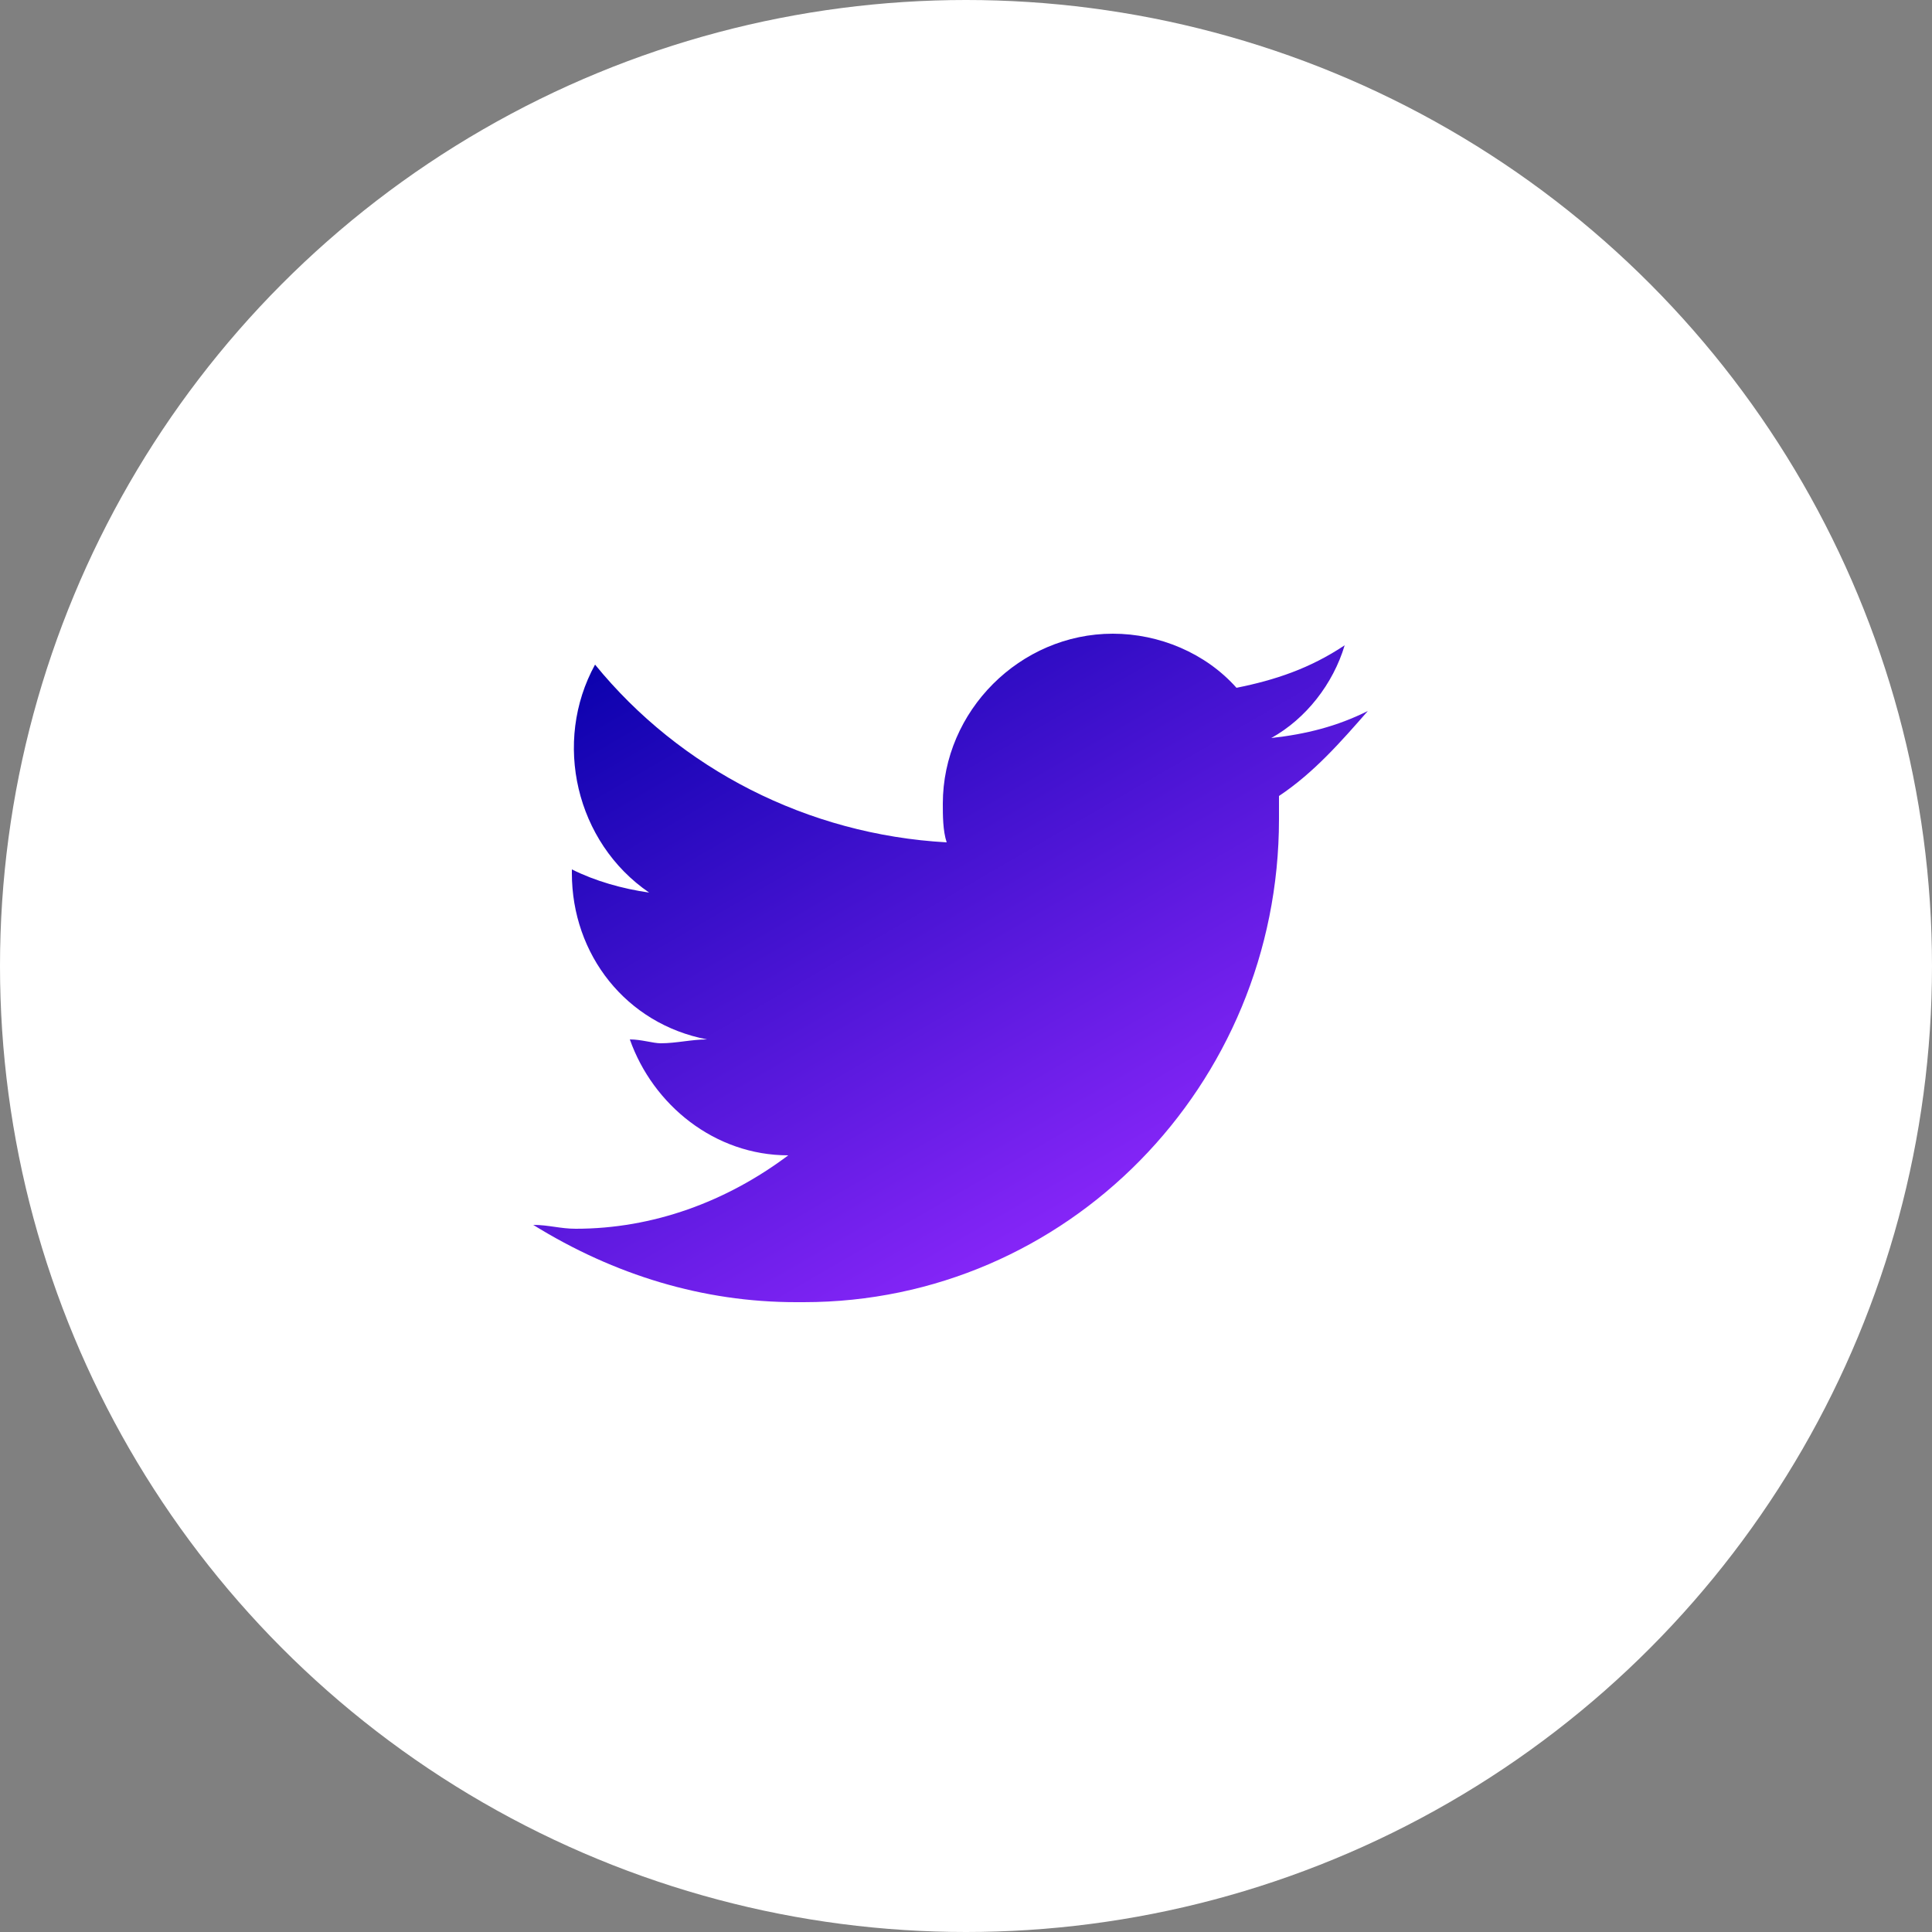 <?xml version="1.0" encoding="utf-8"?>
<!-- Generator: Adobe Illustrator 26.0.0, SVG Export Plug-In . SVG Version: 6.00 Build 0)  -->
<svg version="1.1" id="Layer_1" xmlns="http://www.w3.org/2000/svg" xmlns:xlink="http://www.w3.org/1999/xlink" x="0px" y="0px"
	 viewBox="0 0 50 50" style="enable-background:new 0 0 50 50;" xml:space="preserve">
<rect x="0" y="0" width="50" height="50" fill="#808080" stroke="none"/>
<style type="text/css">
	.st0{fill:#FFFFFF;}
	.st1{fill:url(#SVGID_1_);}
</style>
<g transform="translate(-1495 -5112)">
	<circle class="st0" cx="1520" cy="5137" r="25"/>
	
		<linearGradient id="SVGID_1_" gradientUnits="userSpaceOnUse" x1="1441.779" y1="5158.223" x2="1442.447" y2="5157.287" gradientTransform="matrix(21.447 0 0 -17.419 -29409.357 94978.461)">
		<stop  offset="0" style="stop-color:#0600AA"/>
		<stop  offset="1" style="stop-color:#9129FF"/>
	</linearGradient>
	<path class="st1" d="M1528.1,5132.6c0,0.2,0,0.4,0,0.6c0,6.9-5.5,12.5-12.3,12.5c-0.1,0-0.1,0-0.2,0c-2.4,0-4.7-0.7-6.8-2
		c0.4,0,0.7,0.1,1.1,0.1c2,0,3.9-0.7,5.5-1.9c-1.9,0-3.5-1.3-4.1-3c0.3,0,0.6,0.1,0.8,0.1c0.4,0,0.8-0.1,1.2-0.1
		c-2.1-0.4-3.5-2.2-3.5-4.3v-0.1c0.6,0.3,1.3,0.5,2,0.6c-1.9-1.3-2.5-3.9-1.4-5.9c2.2,2.7,5.5,4.4,9.1,4.6c-0.1-0.3-0.1-0.7-0.1-1
		c0-2.4,2-4.4,4.4-4.4c1.2,0,2.4,0.5,3.2,1.4c1-0.2,1.9-0.5,2.8-1.1c-0.3,1-1,1.9-1.9,2.4c0.9-0.1,1.7-0.3,2.5-0.7
		C1529.7,5131.2,1529,5132,1528.1,5132.6L1528.1,5132.6z"/>
</g>
</svg>
